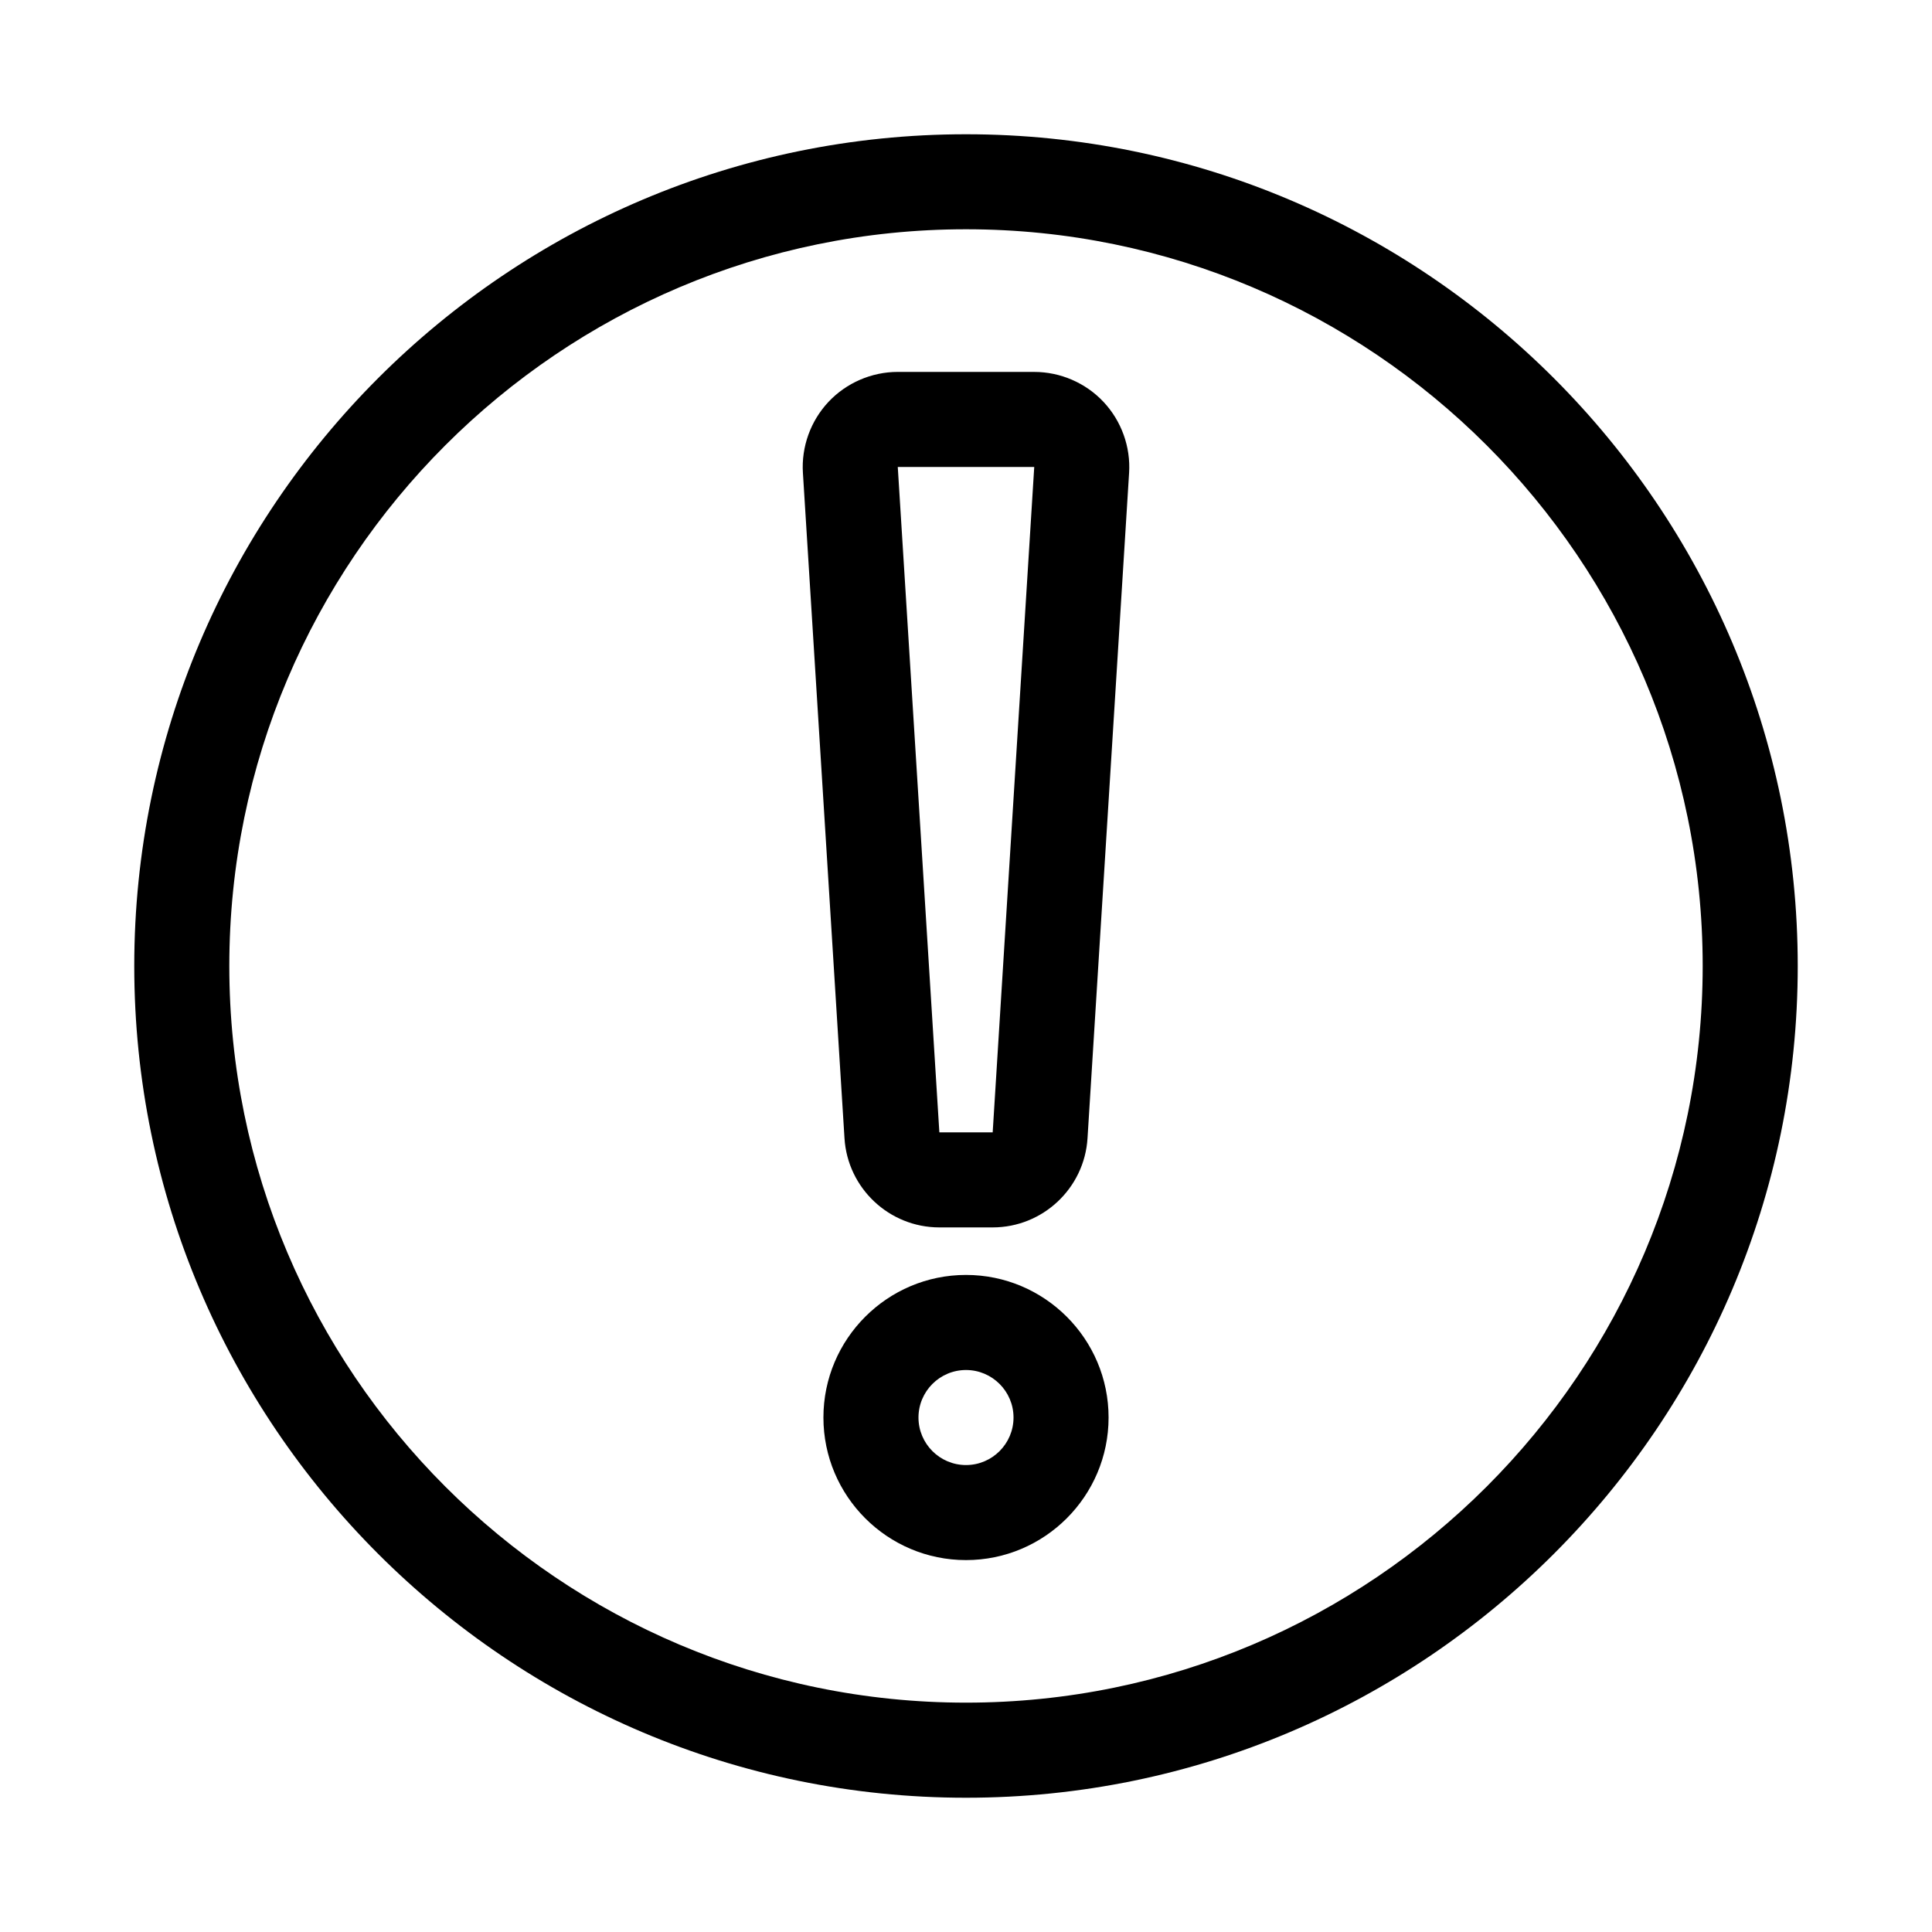 <?xml version="1.0" encoding="UTF-8"?>
<!-- Uploaded to: SVG Repo, www.svgrepo.com, Generator: SVG Repo Mixer Tools -->
<svg fill="#000000" width="800px" height="800px" version="1.1" viewBox="144 144 512 512" xmlns="http://www.w3.org/2000/svg">
 <g>
  <path d="m400 179.58c-121.54 0-220.42 98.879-220.42 220.42 0 121.54 98.879 220.42 220.42 220.42 121.54 0 220.42-98.879 220.42-220.42-0.004-121.54-98.883-220.42-220.42-220.42zm0 415.64c-107.65 0-195.23-87.582-195.23-195.23 0-107.65 87.574-195.23 195.23-195.23 107.65 0 195.23 87.578 195.23 195.23 0 107.64-87.578 195.23-195.23 195.23z"/>
  <path d="m418.08 242.56h-36.164c-6.926 0-13.621 2.898-18.363 7.945-4.738 5.051-7.211 11.91-6.773 18.82l11.02 176.33c0.824 13.246 11.863 23.621 25.141 23.621h14.121c13.277 0 24.316-10.375 25.141-23.617l11.02-176.33c0.438-6.91-2.035-13.77-6.777-18.82-4.738-5.051-11.438-7.945-18.363-7.945zm-11.008 201.52h-14.133l-11.02-176.33h36.164z"/>
  <path d="m400 481.87c-20.836 0-37.785 16.949-37.785 37.785 0 20.836 16.949 37.785 37.785 37.785s37.785-16.949 37.785-37.785c0-20.836-16.949-37.785-37.785-37.785zm0 50.383c-6.945 0-12.594-5.648-12.594-12.594s5.652-12.594 12.594-12.594c6.945 0 12.594 5.648 12.594 12.594s-5.652 12.594-12.594 12.594z"/>
 </g>
</svg>